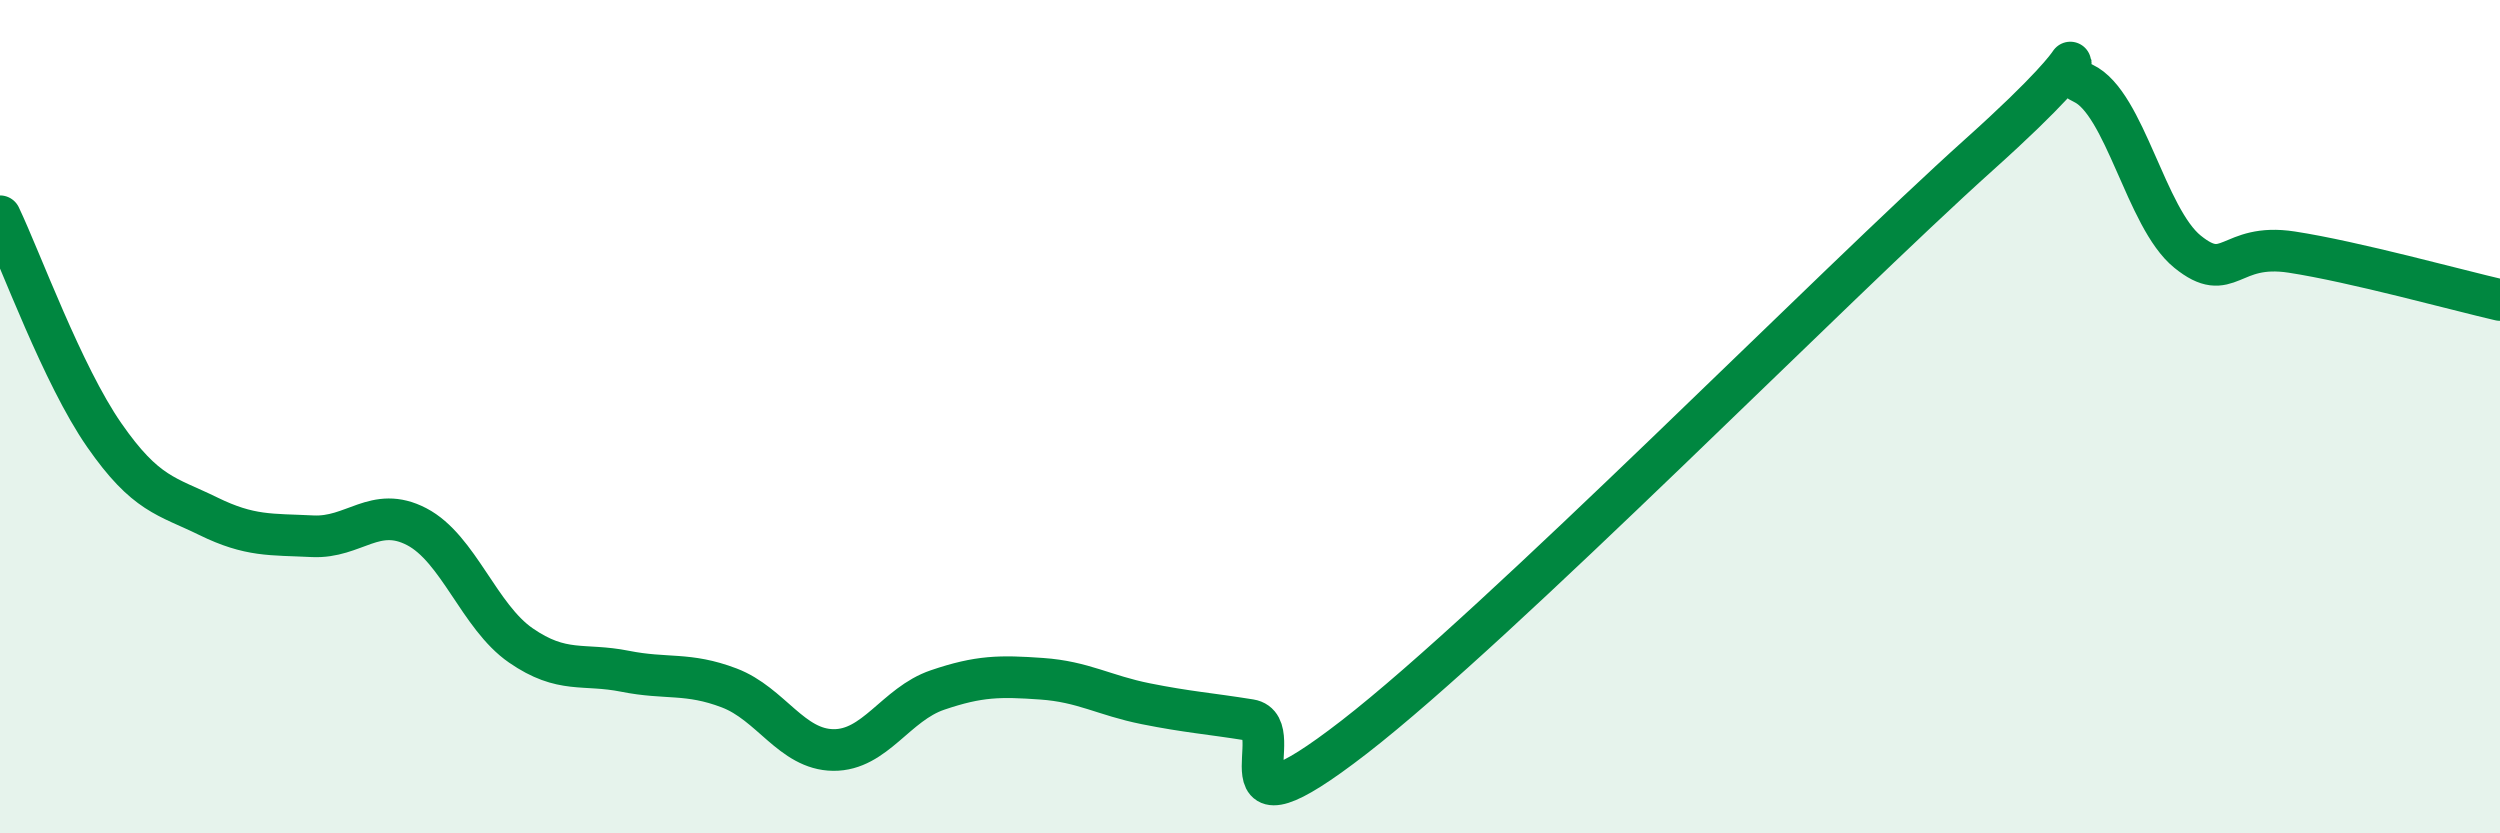 
    <svg width="60" height="20" viewBox="0 0 60 20" xmlns="http://www.w3.org/2000/svg">
      <path
        d="M 0,5.19 C 0.5,6.24 1.5,9 2.5,10.44 C 3.5,11.88 4,11.9 5,12.39 C 6,12.88 6.5,12.82 7.5,12.87 C 8.5,12.92 9,12.12 10,12.64 C 11,13.16 11.5,14.8 12.5,15.49 C 13.5,16.18 14,15.91 15,16.11 C 16,16.31 16.5,16.13 17.5,16.51 C 18.5,16.89 19,17.99 20,18 C 21,18.01 21.5,16.9 22.5,16.56 C 23.5,16.22 24,16.22 25,16.29 C 26,16.36 26.5,16.69 27.5,16.89 C 28.5,17.09 29,17.12 30,17.28 C 31,17.44 29,20.4 32.5,17.69 C 36,14.98 44,6.85 47.5,3.71 C 51,0.57 49,1.53 50,2 C 51,2.47 51.5,5.23 52.5,6.04 C 53.5,6.85 53.5,5.82 55,6.05 C 56.5,6.28 59,6.97 60,7.2L60 20L0 20Z"
        fill="#008740"
        opacity="0.1"
        stroke-linecap="round"
        stroke-linejoin="round"
      />
      <path
        d="M 0,5.19 C 0.5,6.24 1.5,9 2.5,10.44 C 3.5,11.88 4,11.9 5,12.39 C 6,12.88 6.5,12.82 7.5,12.87 C 8.5,12.92 9,12.12 10,12.64 C 11,13.16 11.5,14.8 12.5,15.49 C 13.5,16.18 14,15.91 15,16.11 C 16,16.31 16.5,16.13 17.5,16.51 C 18.5,16.89 19,17.99 20,18 C 21,18.01 21.5,16.9 22.5,16.56 C 23.5,16.22 24,16.22 25,16.29 C 26,16.36 26.5,16.69 27.5,16.89 C 28.5,17.09 29,17.12 30,17.28 C 31,17.44 29,20.4 32.5,17.69 C 36,14.98 44,6.85 47.5,3.71 C 51,0.57 49,1.53 50,2 C 51,2.47 51.5,5.23 52.5,6.04 C 53.5,6.85 53.5,5.82 55,6.05 C 56.5,6.28 59,6.97 60,7.2"
        stroke="#008740"
        stroke-width="1"
        fill="none"
        stroke-linecap="round"
        stroke-linejoin="round"
      />
    </svg>
  